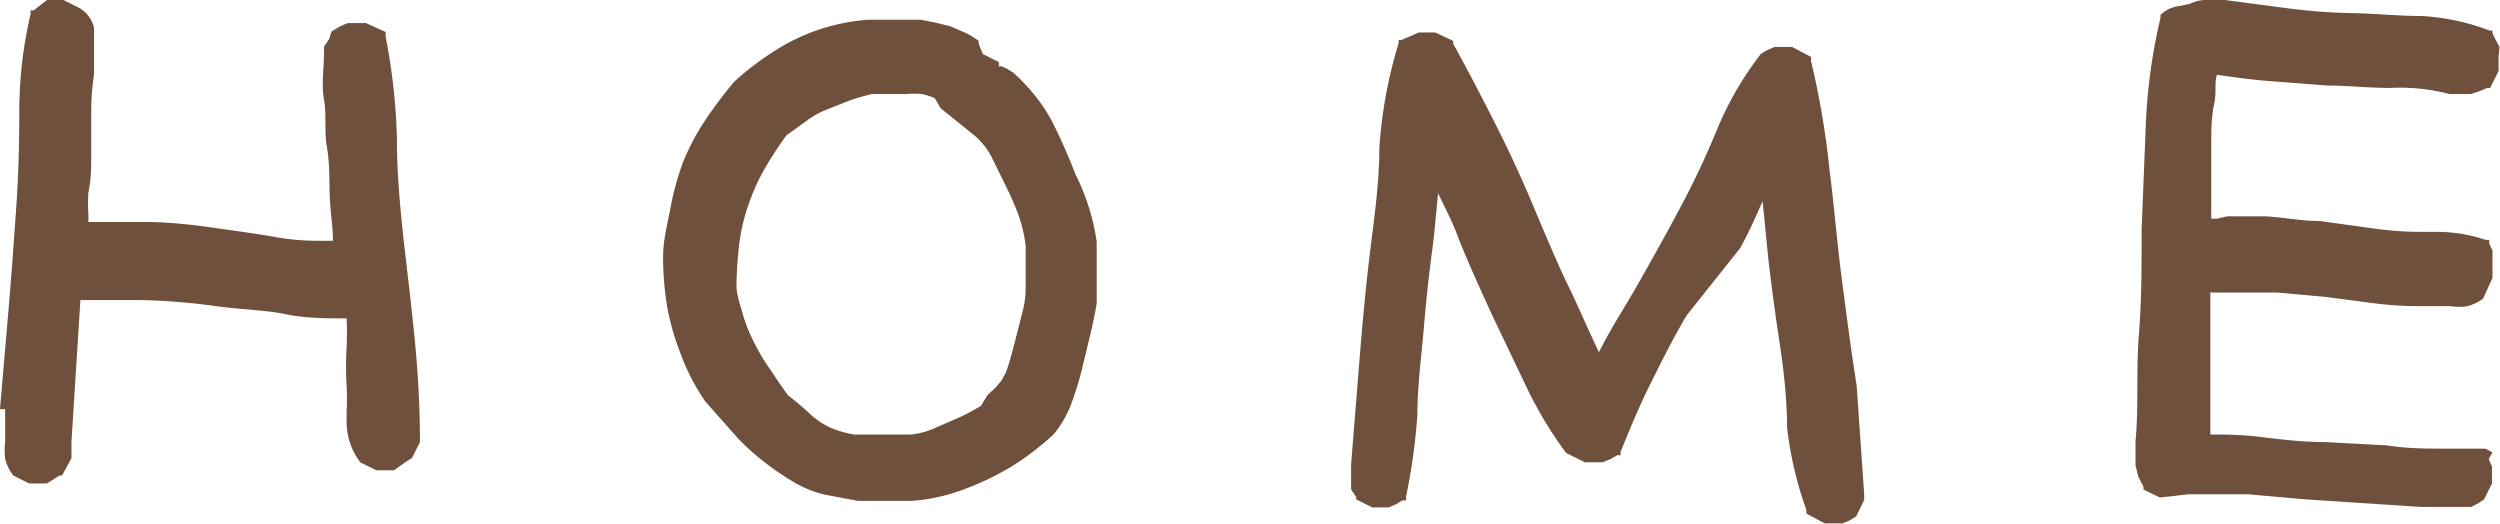 <svg xmlns="http://www.w3.org/2000/svg" width="53.16" height="11.15" viewBox="0 0 53.16 11.15"><defs><style>.a{fill:#6e503c;}</style></defs><title>アセット 70</title><path class="a" d="M8.82,7.23c.07.72.11,1.44.11,2.17v0l0,0-.17.34,0,0-.13.08h0L8.38,10h0l-.14,0H8l0,0-.34-.17,0,0A1.43,1.43,0,0,1,7.37,9V9h0V8.76a5.17,5.17,0,0,0,0-.57,7,7,0,0,1,0-.81,6,6,0,0,0,0-.61c-.43,0-.87,0-1.3-.09s-1-.1-1.47-.17A14.14,14.14,0,0,0,3,6.38l-1.29,0-.19,3,0,.3,0,.06-.2.37-.05,0-.13.08h0L1,10.28H.62l0,0-.34-.17,0,0a1,1,0,0,1-.17-.35,1.57,1.57,0,0,1,0-.37V8.7H0C.06,8,.12,7.3.18,6.6S.29,5.19.34,4.49.41,3.1.41,2.4A9.14,9.14,0,0,1,.65.3l0-.08.07,0L.87.1h0L1,0h0l.14,0h.21l0,0,.32.16,0,0A.66.66,0,0,1,2,.59C2,.7,2,.81,2,.93v.65H2v0a5.29,5.29,0,0,0-.06.8c0,.29,0,.57,0,.86s0,.57-.06.85a3.64,3.64,0,0,0,0,.48c0,.05,0,.1,0,.15l1.22,0c.47,0,1,.06,1.42.12s.94.13,1.39.21a5.18,5.18,0,0,0,.89.07h.28v0c0-.31-.06-.63-.07-1s0-.65-.06-1,0-.66-.06-1,0-.66,0-1V1.19l0,0,0-.09,0-.11h0L7,.83H7L7.05.67l0,0L7.23.56h0L7.4.49h.38l0,0L8.2.68l0,.1a13,13,0,0,1,.24,2.15c0,.71.06,1.42.14,2.14S8.75,6.51,8.82,7.23Zm14.5-2.09q0,.39,0,.78c0,.18,0,.35,0,.53h0q-.06.36-.15.72L23,7.88c-.06.23-.13.46-.21.68a2.36,2.36,0,0,1-.38.67h0a5.82,5.82,0,0,1-.9.69,5.93,5.93,0,0,1-1,.48,3.87,3.87,0,0,1-1.13.25c-.39,0-.77,0-1.14,0h0l-.69-.13a2.33,2.33,0,0,1-.69-.28,5.79,5.79,0,0,1-.6-.41,5.15,5.15,0,0,1-.56-.5h0L15,8.54a4.46,4.46,0,0,1-.52-1,5.26,5.26,0,0,1-.29-1,6.47,6.47,0,0,1-.09-1.08h0c0-.35.09-.69.15-1a5.86,5.86,0,0,1,.27-1A5,5,0,0,1,15,2.55a9.53,9.53,0,0,1,.61-.81h0a6,6,0,0,1,.85-.65,4.23,4.23,0,0,1,2-.67c.21,0,.43,0,.65,0h.47l.31.06.32.08.3.13a1.49,1.49,0,0,1,.3.18l0,0,0,.06.09.22.34.17,0,0,0,.09.06,0,.11.05h0l.13.08v0a3.89,3.89,0,0,1,.81,1,12.24,12.24,0,0,1,.52,1.17A4.63,4.63,0,0,1,23.32,5.14ZM21.57,7.31l.17-.67a2,2,0,0,0,.07-.56V6c0-.25,0-.5,0-.76a2.85,2.85,0,0,0-.14-.63A5.9,5.9,0,0,0,21.41,4l-.3-.61a1.51,1.51,0,0,0-.39-.51L20,2.3l0,0-.12-.21A1.23,1.23,0,0,0,19.6,2a1.57,1.57,0,0,0-.33,0h-.73a4.34,4.34,0,0,0-.48.14l-.48.19a1.82,1.82,0,0,0-.43.24l-.43.31a8.18,8.18,0,0,0-.45.69,4.44,4.44,0,0,0-.35.77,4,4,0,0,0-.2.84,8.67,8.67,0,0,0-.06.88c0,.23.09.44.14.64a3.32,3.32,0,0,0,.24.59,4.08,4.08,0,0,0,.34.57c.12.18.24.36.38.55a5,5,0,0,1,.45.38,1.72,1.72,0,0,0,.44.3,2.1,2.1,0,0,0,.52.15l.35,0h.25l.59,0a1.6,1.6,0,0,0,.5-.13l.53-.23a5.19,5.19,0,0,0,.47-.25L21,8.4l.16-.15.13-.15.09-.16C21.46,7.74,21.51,7.53,21.57,7.31Zm17.91.89c-.12-.76-.22-1.53-.32-2.3S39,4.36,38.9,3.59a17.38,17.38,0,0,0-.39-2.29l0-.09L38.11,1l0,0h-.38l-.16.07h0l-.13.08,0,0,0,0a7,7,0,0,0-.94,1.63,17.69,17.69,0,0,1-.78,1.65c-.29.55-.59,1.08-.89,1.61S34.24,7,34,7.49c-.23-.48-.45-1-.67-1.45s-.52-1.17-.76-1.74-.51-1.15-.8-1.72S31.2,1.47,30.9.93l0-.06L30.52.69l0,0h-.2l-.15,0h0l-.16.07h0L29.8.85l-.06,0,0,.07a9.76,9.76,0,0,0-.41,2.23c0,.75-.11,1.49-.2,2.23s-.16,1.5-.22,2.25l-.18,2.24v0l0,.19h0l0,.18h0l0,.17v0l.11.16,0,.05.34.17,0,0h.21l.14,0h0l.16-.07h0l.13-.08.08,0v-.09a12.7,12.7,0,0,0,.24-1.75c0-.59.08-1.17.13-1.76s.11-1.17.19-1.76c.05-.39.08-.78.12-1.17.15.32.32.63.45,1,.21.52.43,1,.68,1.55l.72,1.51a8.66,8.66,0,0,0,.87,1.46l0,0,.4.2,0,0h.38l.17-.07h0l.14-.08.07,0,0-.07c.2-.5.41-1,.65-1.48s.5-1,.76-1.43L37,5.28c.18-.32.32-.64.48-1l.12,1.21c.07.6.15,1.2.24,1.79S38,8.49,38,9.09a7.83,7.83,0,0,0,.41,1.75l0,.08.39.21,0,0h.38l.16-.07h0l.13-.08,0,0,.17-.35,0-.06v-.06ZM53.15,1V1L53.07.85h0L53,.71l0-.06-.06,0A4.78,4.78,0,0,0,51.48.34c-.47,0-.95-.05-1.43-.06a12.44,12.44,0,0,1-1.38-.1L47.31,0h-.37a.77.77,0,0,0-.37.08l-.23.05a.66.66,0,0,0-.4.19l0,0,0,.06a12,12,0,0,0-.31,2.23l-.09,2.26c0,.76,0,1.52-.06,2.27s0,1.5-.07,2.24h0v.26l0,.26v0l.06.24v0l.11.21,0,.06.35.17,0,0,.61-.07H47c.28,0,.54,0,.8,0l1.24.11,1.23.08,1.22.08h0l.54,0,.25,0h0l.15,0,.12,0h0l.15-.08h0l.12-.08,0,0,.17-.34,0,0v-.2h0V9.92l-.07-.16v0L53,9.62l0,0-.15-.08h0l-.11,0h0l-.1,0-.09,0-.05,0-.47,0c-.43,0-.85,0-1.28-.07l-1.32-.07c-.45,0-.88-.05-1.29-.1a7.34,7.34,0,0,0-.95-.06H47V6.22l.42,0q.51,0,1,0l1,.09,1,.13a7.45,7.45,0,0,0,1.06.07h.63a1.08,1.08,0,0,0,.36,0,1,1,0,0,0,.33-.16l0,0L53,5.91l0,0V5.68h0l0-.15v0L53,5.33h0l-.07-.15,0-.08-.08,0a3.26,3.26,0,0,0-1.08-.17h-.29a7,7,0,0,1-.92-.06L49.33,4.7c-.4,0-.78-.08-1.16-.1h-.81l-.22.05-.12,0c0-.24,0-.48,0-.71s0-.56,0-.85,0-.59.06-.87,0-.42.06-.63c.35.05.7.1,1.07.13l1.29.1c.44,0,.87.05,1.32.05A4.17,4.17,0,0,1,52.09,2h.45l.18-.06h0l.17-.07.06,0,.18-.36,0,0V1.21h0Z"/></svg>